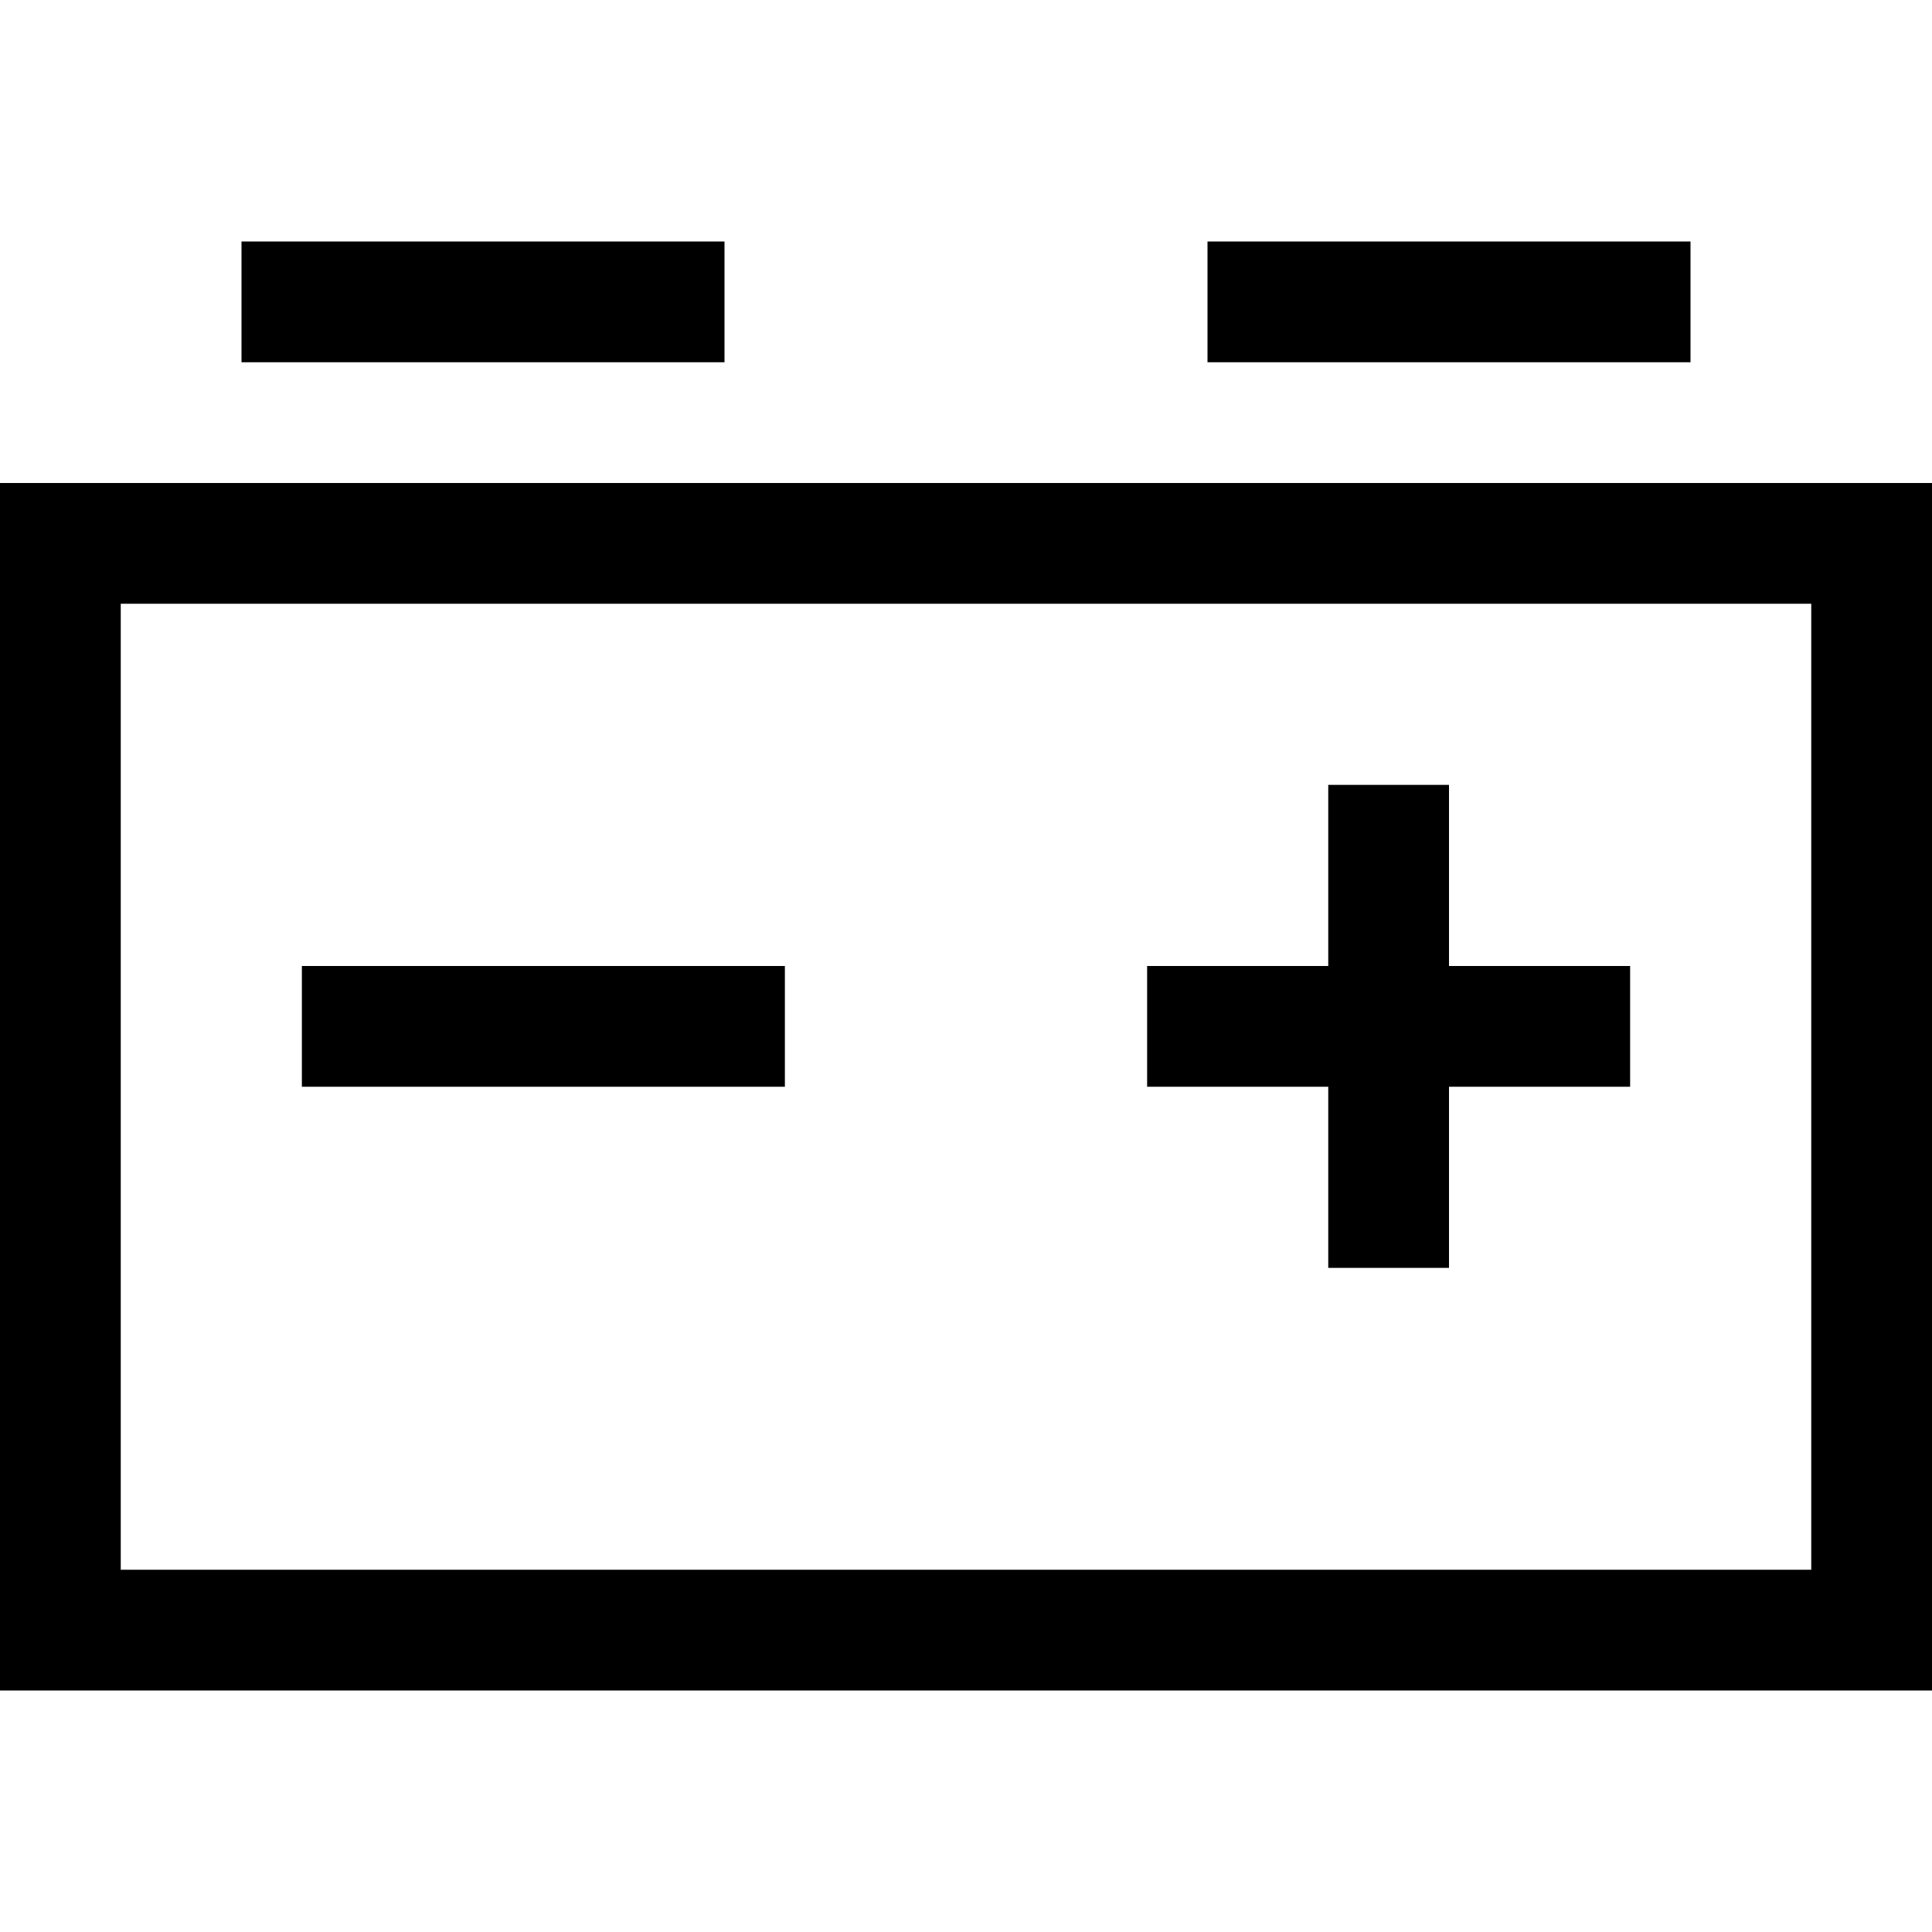<svg xmlns="http://www.w3.org/2000/svg" viewBox="0 0 512 512"><!--! Font Awesome Pro 6.5.1 by @fontawesome - https://fontawesome.com License - https://fontawesome.com/license (Commercial License) Copyright 2023 Fonticons, Inc. --><path d="M64 64H192V96H64V64zm256 0H448V96H320V64zM32 160V416H480V160H32zM0 128H32 480h32v32V416v32H480 32 0V416 160 128zm384 80v16 32h32 16v32H416 384v32 16H352V320 288H320 304V256h16 32V224 208h32zM96 256h96 16v32H192 96 80V256H96z"/></svg>